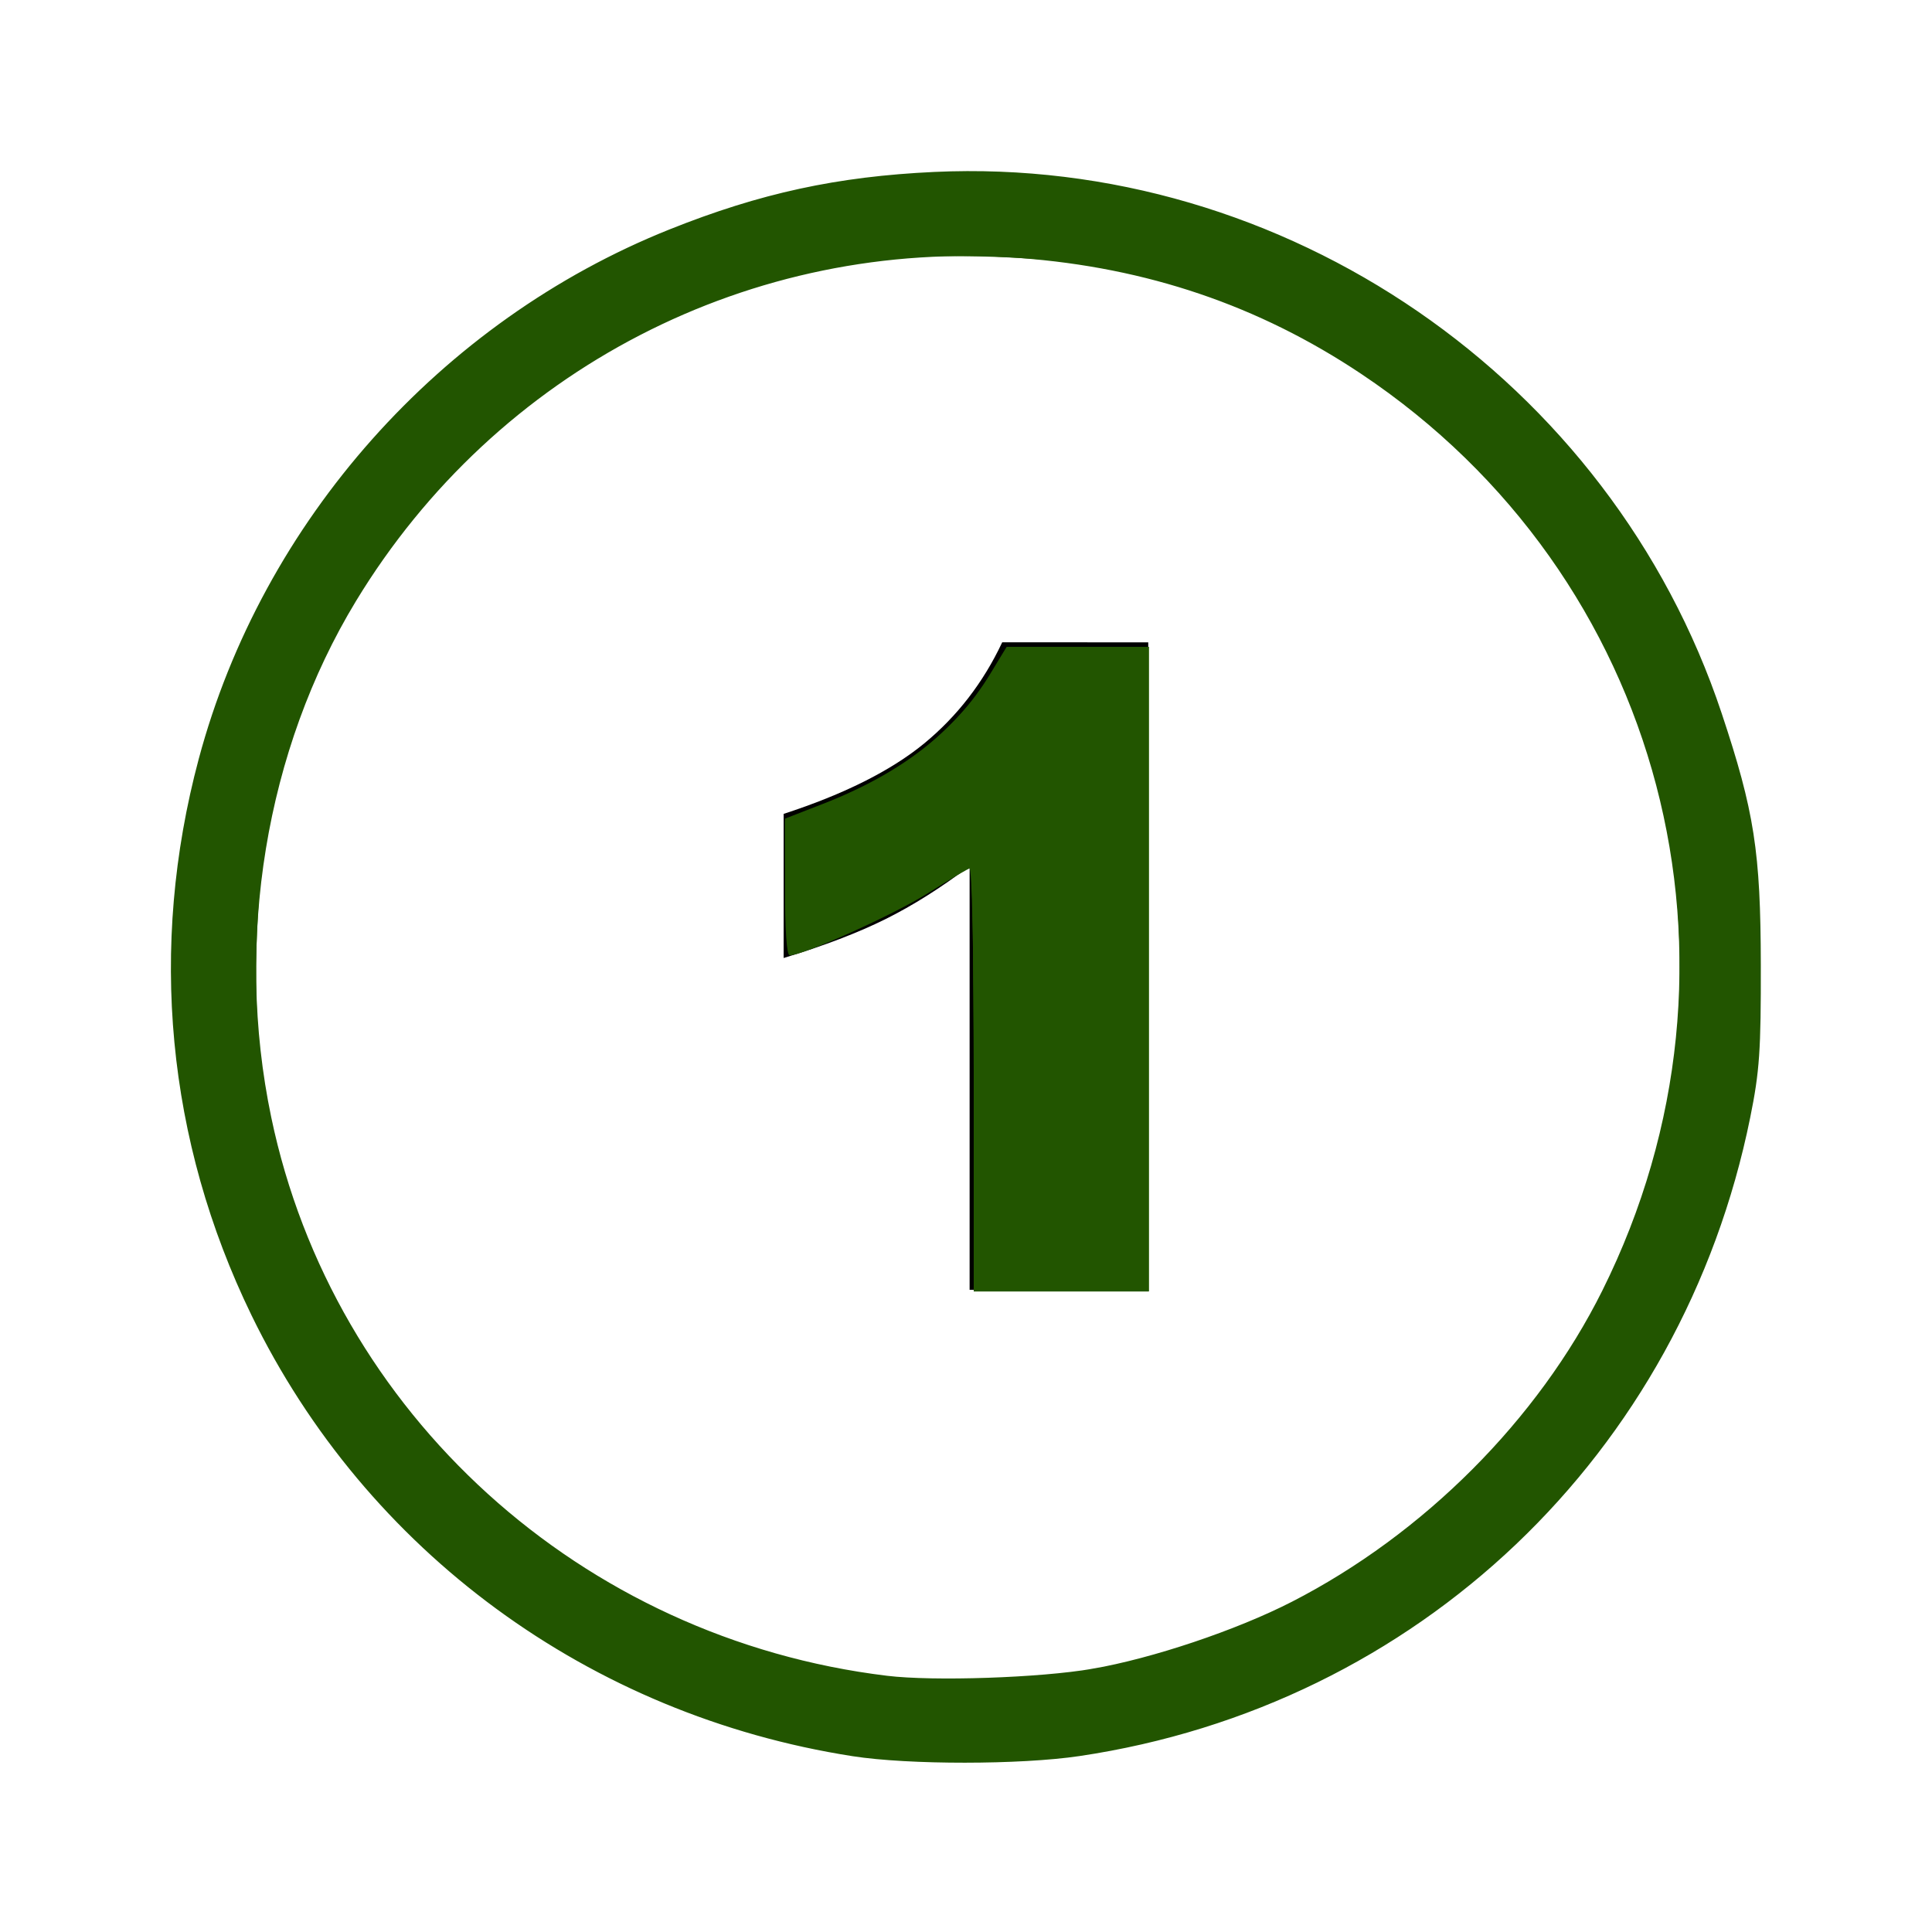 <?xml version="1.0" encoding="UTF-8" standalone="no"?> <svg xmlns:inkscape="http://www.inkscape.org/namespaces/inkscape" xmlns:sodipodi="http://sodipodi.sourceforge.net/DTD/sodipodi-0.dtd" xmlns="http://www.w3.org/2000/svg" xmlns:svg="http://www.w3.org/2000/svg" width="300" height="300" viewBox="0 0 79.375 79.375" version="1.1" id="svg1" xml:space="preserve" inkscape:version="1.4.2 (ebf0e940, 2025-05-08)" sodipodi:docname="ikony-cisla.svg"><defs id="defs1"></defs><g inkscape:label="Vrstva 1" inkscape:groupmode="layer" id="layer1"><path d="m 39.688,7.176 c 8.98,0 17.108,3.641 22.987,9.525 5.884,5.884 9.525,14.012 9.525,22.987 0,8.98 -3.641,17.108 -9.525,22.987 -5.884,5.884 -14.012,9.525 -22.987,9.525 -8.98,0 -17.108,-3.641 -22.987,-9.525 -5.884,-5.879 -9.525,-14.007 -9.525,-22.987 0,-8.98 3.641,-17.108 9.525,-22.987 5.879,-5.884 14.007,-9.525 22.987,-9.525 z M 47.175,26.39 V 52.991 H 39.836 V 35.581 c -1.185,0.9 -2.339,1.625 -3.455,2.18 -1.117,0.556 -2.508,1.09 -4.186,1.598 v -5.921 c 2.471,-0.804 4.397,-1.767 5.763,-2.884 1.371,-1.127 2.44,-2.514 3.217,-4.165 z m 13.314,-7.504 c -5.323,-5.323 -12.679,-8.615 -20.802,-8.615 -8.123,0 -15.478,3.291 -20.801,8.615 -5.323,5.323 -8.615,12.679 -8.615,20.802 0,8.123 3.292,15.478 8.615,20.801 5.323,5.323 12.679,8.615 20.801,8.615 8.123,0 15.478,-3.292 20.802,-8.615 5.323,-5.323 8.615,-12.679 8.615,-20.801 0,-8.123 -3.291,-15.478 -8.615,-20.802 z" id="path1" style="stroke-width:0.529"></path><path style="fill:#225500;stroke:#225500;stroke-width:2.141;stroke-linecap:square;stroke-miterlimit:2;paint-order:fill markers stroke" d="M 132.355,271.214 C 91.911,264.909 57.599,239.738 39.947,203.427 26.914,176.614 24.097,146.886 31.847,117.934 41.622,81.415 68.988,50.641 104.211,36.557 c 13.925,-5.568 25.777,-8.14 40.685,-8.831 53.872,-2.497 103.941,31.927 121.007,83.195 5.029,15.108 5.981,21.217 6.015,38.615 0.026,13.293 -0.191,16.438 -1.621,23.502 -10.482,51.762 -51.105,90.435 -103.106,98.156 -9.067,1.346 -26.266,1.356 -34.837,0.02 z m 37.167,-11.435 c 9.415,-1.624 22.546,-6.033 31.233,-10.486 20.675,-10.599 38.555,-28.518 48.618,-48.722 C 274.887,149.346 258.909,88.631 211.604,57.058 195.591,46.37 178.087,40.43 158.214,38.938 116.166,35.782 76.281,56.385 54.277,92.628 40.133,115.925 35.229,145.784 41.005,173.441 c 9.687,46.39 48.543,81.63 96.397,87.427 7.337,0.889 23.915,0.327 32.12,-1.088 z" id="path6" transform="scale(0.265)"></path><path style="fill:#225500;stroke:#225500;stroke-width:0;stroke-linecap:square;stroke-miterlimit:2;stroke-dasharray:none;paint-order:fill markers stroke" d="m 150.964,167.381 c 0,-18.059 -0.199,-32.834 -0.442,-32.834 -0.243,0 -3.214,1.752 -6.602,3.894 -5.317,3.361 -19.339,9.667 -21.496,9.667 -0.458,0 -0.725,-3.901 -0.725,-10.595 v -10.595 l 5.889,-2.292 c 12.111,-4.715 20.522,-11.247 25.916,-20.126 l 2.56,-4.215 h 11.012 11.012 v 49.964 49.964 H 164.526 150.964 Z" id="path7" transform="scale(0.265)"></path><path style="fill:#225500;stroke:#225500;stroke-width:0;stroke-linecap:square;stroke-miterlimit:2;stroke-dasharray:none;paint-order:fill markers stroke" d="m 150.964,167.381 c 0,-20.608 -0.256,-32.834 -0.688,-32.834 -0.379,0 -3.074,1.448 -5.99,3.219 -5.483,3.329 -19.036,9.629 -20.713,9.629 -1.076,0 -1.86,-6.237 -1.868,-14.873 l -0.005,-5.237 2.32,-0.825 c 1.276,-0.454 5.834,-2.56 10.13,-4.68 6.436,-3.176 8.696,-4.751 12.848,-8.949 2.771,-2.802 6.002,-6.764 7.179,-8.806 l 2.141,-3.712 10.885,-0.014 10.885,-0.014 v 49.964 49.964 H 164.526 150.964 Z" id="path8" transform="scale(0.265)"></path><path style="fill:#225500;stroke:#225500;stroke-width:0;stroke-linecap:square;stroke-miterlimit:2;stroke-dasharray:none;paint-order:fill markers stroke" d="m 137.759,272.606 c -9.515,-1.32 -13.763,-2.154 -20.307,-3.989 C 73.495,256.297 40.15,221.265 29.923,176.66 17.271,121.482 45.29,63.985 96.879,39.258 111.772,32.12 124.241,28.746 140.835,27.363 c 53.299,-4.442 104.738,28.22 124.021,78.749 6.018,15.769 7.523,24.701 7.513,44.564 -0.007,12.525 -0.267,16.424 -1.503,22.529 -3.22,15.903 -9.738,31.483 -19.064,45.569 -7.554,11.411 -21.618,25.474 -33.029,33.029 -14.344,9.496 -29.694,15.851 -46.125,19.096 -7.453,1.472 -28.992,2.527 -34.888,1.709 z m 28.322,-13.201 c 13.477,-1.476 30.989,-7.956 43.77,-16.199 37.3,-24.054 56.674,-68.225 49.225,-112.229 -7.521,-44.428 -41.562,-79.727 -86.14,-89.323 -8.544,-1.839 -28.289,-2.568 -37.318,-1.377 -42.298,5.578 -77.538,34.556 -90.628,74.524 -7.068,21.581 -7.207,47.923 -0.365,69.281 10.044,31.354 33.8,56.674 64.583,68.836 18.026,7.122 34.21,8.967 56.873,6.486 z" id="path9" transform="scale(0.265)"></path><path style="fill:#225500;stroke:#225500;stroke-width:0;stroke-linecap:square;stroke-miterlimit:2;stroke-dasharray:none;paint-order:fill markers stroke" d="m 150.964,167.381 c 0,-18.059 -0.22,-32.834 -0.489,-32.834 -0.269,0 -3.561,1.749 -7.316,3.887 -6.918,3.939 -17.945,8.961 -19.677,8.961 -1.142,0 -2,-7.907 -1.655,-15.253 l 0.23,-4.903 6.281,-2.704 c 3.454,-1.487 8.077,-3.777 10.274,-5.089 5.272,-3.15 12.22,-10.024 15.248,-15.087 l 2.436,-4.073 h 10.897 10.897 v 49.964 49.964 H 164.526 150.964 Z" id="path10" transform="scale(0.265)"></path><path style="fill:#225500;stroke:#225500;stroke-width:0;stroke-linecap:square;stroke-miterlimit:2;stroke-dasharray:none;paint-order:fill markers stroke" d="M 134.982,272.312 C 101.966,268.141 69.848,249.097 50.506,222.223 16.642,175.17 19.528,112.811 57.602,68.897 73.929,50.065 98.323,35.547 123.121,29.903 c 63.948,-14.555 129.113,25.22 145.955,89.086 2.781,10.548 3.313,15.641 3.308,31.679 -0.006,17.016 -1.025,23.938 -5.507,37.412 -6.321,19.001 -15.699,34.09 -30.203,48.594 -10.968,10.968 -20.891,18.088 -33.605,24.113 -17.411,8.25 -30.937,11.44 -50.321,11.865 -7.066,0.155 -15.061,0.002 -17.767,-0.34 z m 33.208,-13.245 c 14.922,-2.113 34.627,-10.337 47.014,-19.621 19.812,-14.848 33.021,-33.279 40.196,-56.088 3.785,-12.034 5.015,-20.237 5.018,-33.465 0.005,-23.005 -5.855,-42.596 -18.309,-61.206 C 221.112,57.312 187.906,39.615 150.032,39.615 c -11.696,0 -18.276,0.825 -28.896,3.622 -19.136,5.04 -35.79,14.751 -50.115,29.222 -14.946,15.098 -24.757,33.397 -29.27,54.594 -2.182,10.249 -2.709,28.7 -1.126,39.447 3.565,24.205 13.898,44.555 31.434,61.91 18.232,18.043 42.46,29.547 66.772,31.704 7.629,0.677 20.415,0.222 29.36,-1.045 z" id="path11" transform="scale(0.265)"></path></g></svg> 